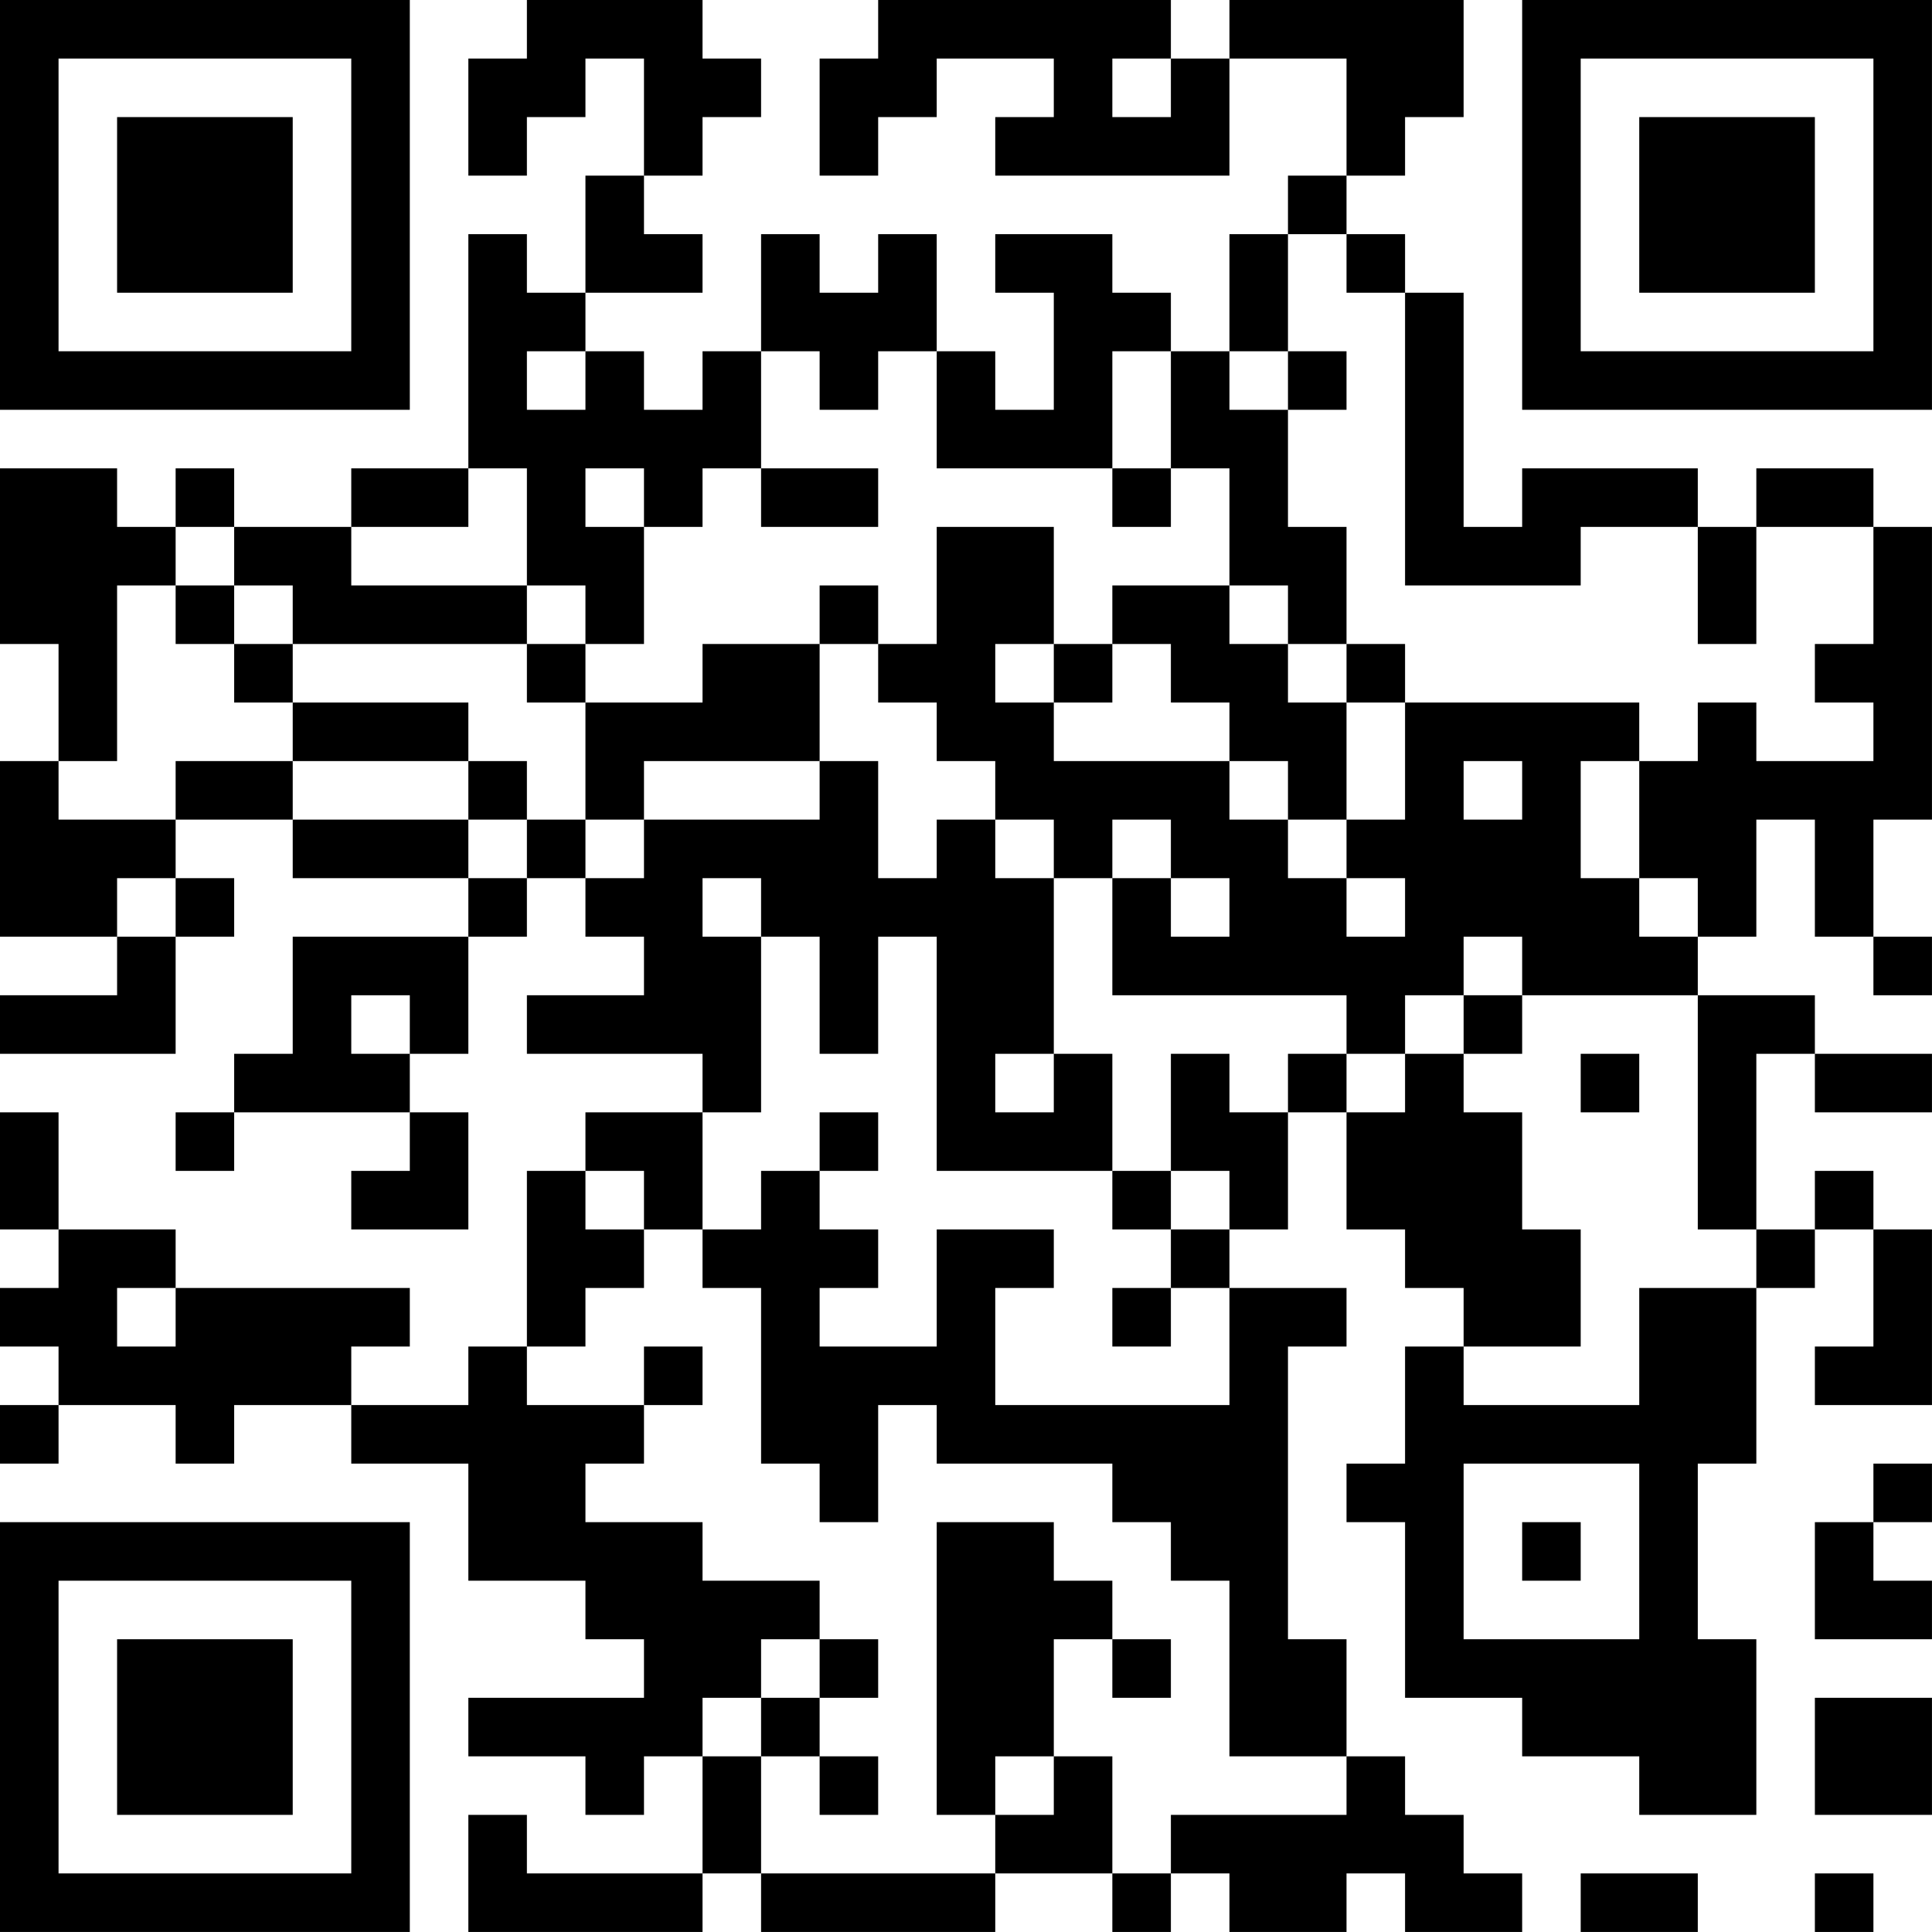 <?xml version="1.0" encoding="UTF-8"?>
<svg xmlns="http://www.w3.org/2000/svg" version="1.1" width="400" height="400" viewBox="0 0 400 400"><rect x="0" y="0" width="400" height="400" fill="#ffffff"/><g transform="scale(12.121)"><g transform="translate(0,0)"><path fill-rule="evenodd" d="M9 0L9 1L8 1L8 3L9 3L9 2L10 2L10 1L11 1L11 3L10 3L10 5L9 5L9 4L8 4L8 8L6 8L6 9L4 9L4 8L3 8L3 9L2 9L2 8L0 8L0 11L1 11L1 13L0 13L0 16L2 16L2 17L0 17L0 18L3 18L3 16L4 16L4 15L3 15L3 14L5 14L5 15L8 15L8 16L5 16L5 18L4 18L4 19L3 19L3 20L4 20L4 19L7 19L7 20L6 20L6 21L8 21L8 19L7 19L7 18L8 18L8 16L9 16L9 15L10 15L10 16L11 16L11 17L9 17L9 18L12 18L12 19L10 19L10 20L9 20L9 23L8 23L8 24L6 24L6 23L7 23L7 22L3 22L3 21L1 21L1 19L0 19L0 21L1 21L1 22L0 22L0 23L1 23L1 24L0 24L0 25L1 25L1 24L3 24L3 25L4 25L4 24L6 24L6 25L8 25L8 27L10 27L10 28L11 28L11 29L8 29L8 30L10 30L10 31L11 31L11 30L12 30L12 32L9 32L9 31L8 31L8 33L12 33L12 32L13 32L13 33L17 33L17 32L19 32L19 33L20 33L20 32L21 32L21 33L23 33L23 32L24 32L24 33L26 33L26 32L25 32L25 31L24 31L24 30L23 30L23 28L22 28L22 23L23 23L23 22L21 22L21 21L22 21L22 19L23 19L23 21L24 21L24 22L25 22L25 23L24 23L24 25L23 25L23 26L24 26L24 29L26 29L26 30L28 30L28 31L30 31L30 28L29 28L29 25L30 25L30 22L31 22L31 21L32 21L32 23L31 23L31 24L33 24L33 21L32 21L32 20L31 20L31 21L30 21L30 18L31 18L31 19L33 19L33 18L31 18L31 17L29 17L29 16L30 16L30 14L31 14L31 16L32 16L32 17L33 17L33 16L32 16L32 14L33 14L33 9L32 9L32 8L30 8L30 9L29 9L29 8L26 8L26 9L25 9L25 5L24 5L24 4L23 4L23 3L24 3L24 2L25 2L25 0L21 0L21 1L20 1L20 0L15 0L15 1L14 1L14 3L15 3L15 2L16 2L16 1L18 1L18 2L17 2L17 3L21 3L21 1L23 1L23 3L22 3L22 4L21 4L21 6L20 6L20 5L19 5L19 4L17 4L17 5L18 5L18 7L17 7L17 6L16 6L16 4L15 4L15 5L14 5L14 4L13 4L13 6L12 6L12 7L11 7L11 6L10 6L10 5L12 5L12 4L11 4L11 3L12 3L12 2L13 2L13 1L12 1L12 0ZM19 1L19 2L20 2L20 1ZM22 4L22 6L21 6L21 7L22 7L22 9L23 9L23 11L22 11L22 10L21 10L21 8L20 8L20 6L19 6L19 8L16 8L16 6L15 6L15 7L14 7L14 6L13 6L13 8L12 8L12 9L11 9L11 8L10 8L10 9L11 9L11 11L10 11L10 10L9 10L9 8L8 8L8 9L6 9L6 10L9 10L9 11L5 11L5 10L4 10L4 9L3 9L3 10L2 10L2 13L1 13L1 14L3 14L3 13L5 13L5 14L8 14L8 15L9 15L9 14L10 14L10 15L11 15L11 14L14 14L14 13L15 13L15 15L16 15L16 14L17 14L17 15L18 15L18 18L17 18L17 19L18 19L18 18L19 18L19 20L16 20L16 16L15 16L15 18L14 18L14 16L13 16L13 15L12 15L12 16L13 16L13 19L12 19L12 21L11 21L11 20L10 20L10 21L11 21L11 22L10 22L10 23L9 23L9 24L11 24L11 25L10 25L10 26L12 26L12 27L14 27L14 28L13 28L13 29L12 29L12 30L13 30L13 32L17 32L17 31L18 31L18 30L19 30L19 32L20 32L20 31L23 31L23 30L21 30L21 27L20 27L20 26L19 26L19 25L16 25L16 24L15 24L15 26L14 26L14 25L13 25L13 22L12 22L12 21L13 21L13 20L14 20L14 21L15 21L15 22L14 22L14 23L16 23L16 21L18 21L18 22L17 22L17 24L21 24L21 22L20 22L20 21L21 21L21 20L20 20L20 18L21 18L21 19L22 19L22 18L23 18L23 19L24 19L24 18L25 18L25 19L26 19L26 21L27 21L27 23L25 23L25 24L28 24L28 22L30 22L30 21L29 21L29 17L26 17L26 16L25 16L25 17L24 17L24 18L23 18L23 17L19 17L19 15L20 15L20 16L21 16L21 15L20 15L20 14L19 14L19 15L18 15L18 14L17 14L17 13L16 13L16 12L15 12L15 11L16 11L16 9L18 9L18 11L17 11L17 12L18 12L18 13L21 13L21 14L22 14L22 15L23 15L23 16L24 16L24 15L23 15L23 14L24 14L24 12L28 12L28 13L27 13L27 15L28 15L28 16L29 16L29 15L28 15L28 13L29 13L29 12L30 12L30 13L32 13L32 12L31 12L31 11L32 11L32 9L30 9L30 11L29 11L29 9L27 9L27 10L24 10L24 5L23 5L23 4ZM9 6L9 7L10 7L10 6ZM22 6L22 7L23 7L23 6ZM13 8L13 9L15 9L15 8ZM19 8L19 9L20 9L20 8ZM3 10L3 11L4 11L4 12L5 12L5 13L8 13L8 14L9 14L9 13L8 13L8 12L5 12L5 11L4 11L4 10ZM14 10L14 11L12 11L12 12L10 12L10 11L9 11L9 12L10 12L10 14L11 14L11 13L14 13L14 11L15 11L15 10ZM19 10L19 11L18 11L18 12L19 12L19 11L20 11L20 12L21 12L21 13L22 13L22 14L23 14L23 12L24 12L24 11L23 11L23 12L22 12L22 11L21 11L21 10ZM25 13L25 14L26 14L26 13ZM2 15L2 16L3 16L3 15ZM6 17L6 18L7 18L7 17ZM25 17L25 18L26 18L26 17ZM27 18L27 19L28 19L28 18ZM14 19L14 20L15 20L15 19ZM19 20L19 21L20 21L20 20ZM2 22L2 23L3 23L3 22ZM19 22L19 23L20 23L20 22ZM11 23L11 24L12 24L12 23ZM25 25L25 28L28 28L28 25ZM32 25L32 26L31 26L31 28L33 28L33 27L32 27L32 26L33 26L33 25ZM16 26L16 31L17 31L17 30L18 30L18 28L19 28L19 29L20 29L20 28L19 28L19 27L18 27L18 26ZM26 26L26 27L27 27L27 26ZM14 28L14 29L13 29L13 30L14 30L14 31L15 31L15 30L14 30L14 29L15 29L15 28ZM31 29L31 31L33 31L33 29ZM27 32L27 33L29 33L29 32ZM31 32L31 33L32 33L32 32ZM0 0L0 7L7 7L7 0ZM1 1L1 6L6 6L6 1ZM2 2L2 5L5 5L5 2ZM26 0L26 7L33 7L33 0ZM27 1L27 6L32 6L32 1ZM28 2L28 5L31 5L31 2ZM0 26L0 33L7 33L7 26ZM1 27L1 32L6 32L6 27ZM2 28L2 31L5 31L5 28Z" fill="#000000"/></g></g></svg>
